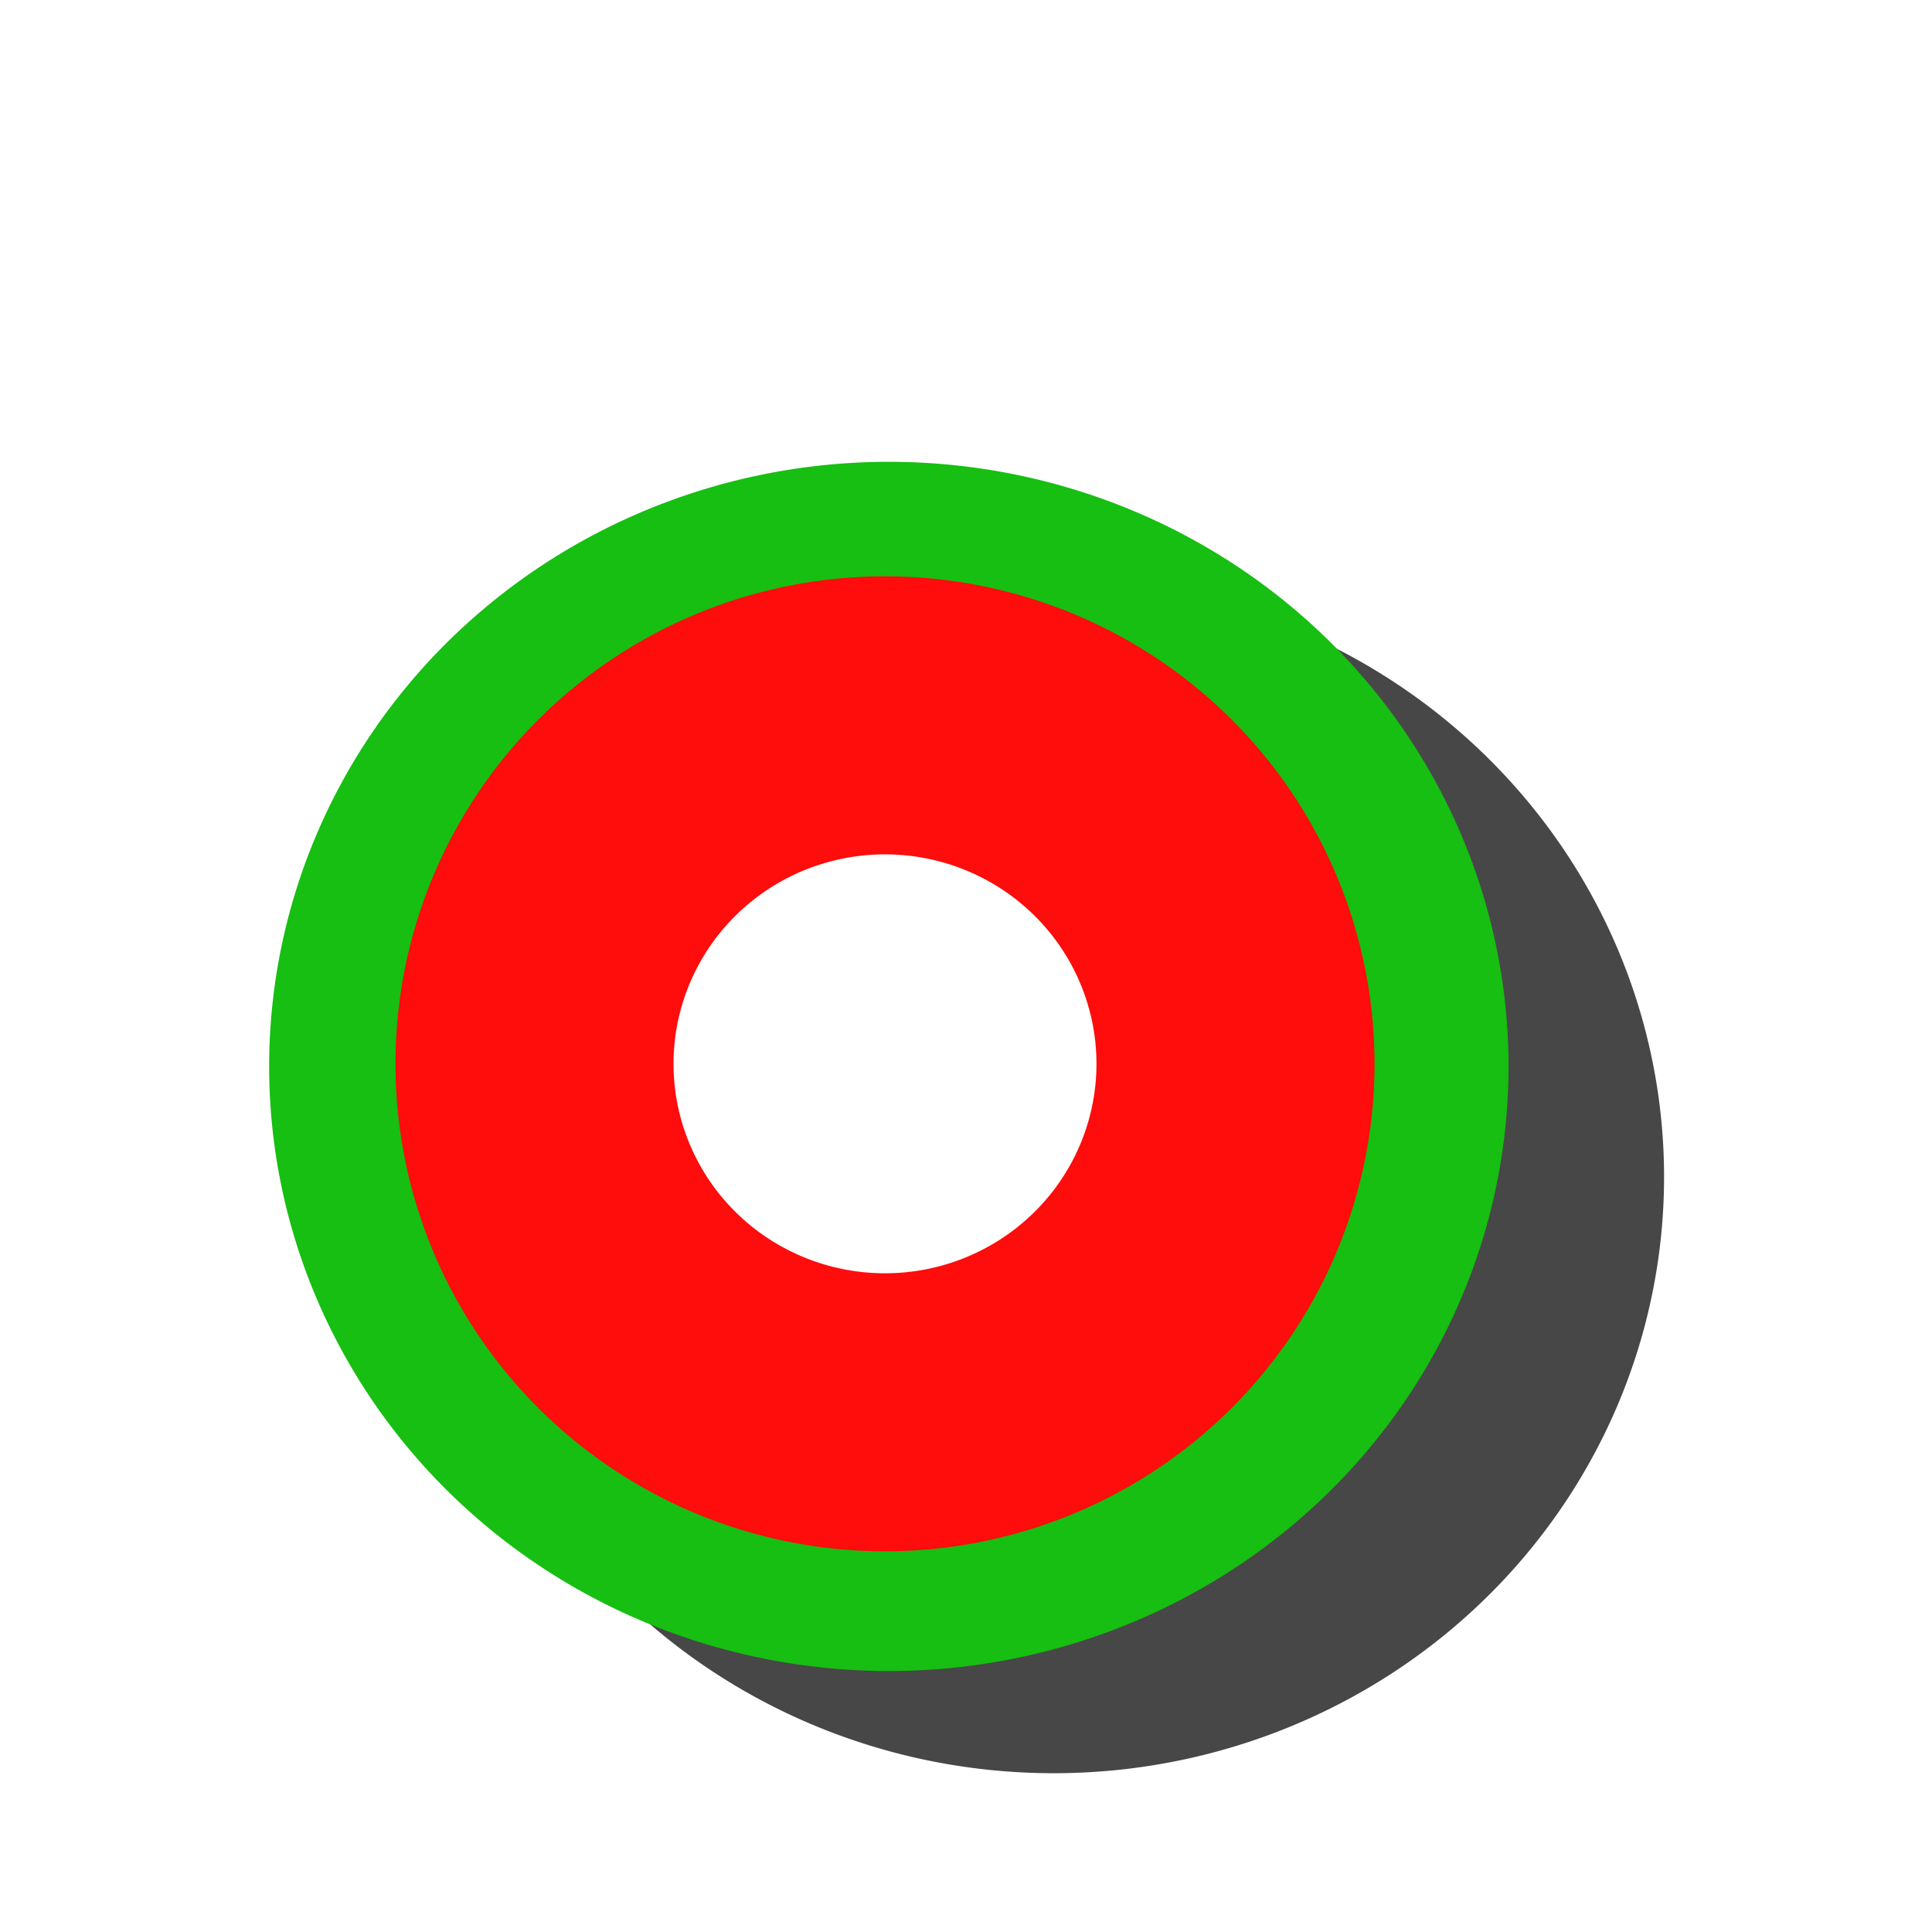 <?xml version="1.0" encoding="UTF-8" standalone="no"?>
<svg
   xmlns:dc="http://purl.org/dc/elements/1.1/"
   xmlns:cc="http://creativecommons.org/ns#"
   xmlns:rdf="http://www.w3.org/1999/02/22-rdf-syntax-ns#"
   xmlns:svg="http://www.w3.org/2000/svg"
   xmlns="http://www.w3.org/2000/svg"
   xmlns:sodipodi="http://sodipodi.sourceforge.net/DTD/sodipodi-0.dtd"
   xmlns:inkscape="http://www.inkscape.org/namespaces/inkscape"
   height="48"
   width="48"
   version="1.1"
   id="svg3054"
   inkscape:version="0.48.4 r9939"
   sodipodi:docname="annular_pad_dimensions.svg">
  <sodipodi:namedview
     pagecolor="#ffffff"
     bordercolor="#666666"
     borderopacity="1"
     objecttolerance="10"
     gridtolerance="10"
     guidetolerance="10"
     inkscape:pageopacity="0"
     inkscape:pageshadow="2"
     inkscape:window-width="879"
     inkscape:window-height="789"
     id="namedview3079"
     showgrid="false"
     inkscape:zoom="4.9166667"
     inkscape:cx="25.116"
     inkscape:cy="26.510998"
     inkscape:window-x="219"
     inkscape:window-y="76"
     inkscape:window-maximized="0"
     inkscape:current-layer="svg3054" />
  <defs
     id="defs3056">
    <filter
       id="a"
       height="1.277"
       width="1.277"
       color-interpolation-filters="sRGB"
       y="-.138"
       x="-.138">
      <feGaussianBlur
         stdDeviation="0.115"
         id="feGaussianBlur3059" />
    </filter>
    <marker
       id="h"
       refY="0"
       refX="0"
       overflow="visible"
       orient="auto"
       style="overflow:visible">
      <path
         d="M 8.719,4.034 -2.207,0.016 8.719,-4.002 c -1.746,2.372 -1.735,5.617 -6e-7,8.035 z"
         transform="scale(0.6,0.6)"
         id="path10"
         inkscape:connector-curvature="0"
         style="fill-rule:evenodd;stroke-width:0.625;stroke-linejoin:round" />
    </marker>
    <marker
       id="g"
       refY="0"
       refX="0"
       overflow="visible"
       orient="auto"
       style="overflow:visible">
      <path
         d="M 8.719,4.034 -2.207,0.016 8.719,-4.002 c -1.746,2.372 -1.735,5.617 -6e-7,8.035 z"
         transform="scale(-0.6,-0.6)"
         id="path13"
         inkscape:connector-curvature="0"
         style="fill-rule:evenodd;stroke-width:0.625;stroke-linejoin:round" />
    </marker>
    <marker
       id="h-4"
       refY="0"
       refX="0"
       overflow="visible"
       orient="auto"
       style="overflow:visible">
      <path
         d="M 8.719,4.034 -2.207,0.016 8.719,-4.002 c -1.746,2.372 -1.735,5.617 -6e-7,8.035 z"
         transform="scale(0.6,0.6)"
         id="path10-0"
         inkscape:connector-curvature="0"
         style="fill-rule:evenodd;stroke-width:0.625;stroke-linejoin:round" />
    </marker>
    <marker
       id="g-9"
       refY="0"
       refX="0"
       overflow="visible"
       orient="auto"
       style="overflow:visible">
      <path
         d="M 8.719,4.034 -2.207,0.016 8.719,-4.002 c -1.746,2.372 -1.735,5.617 -6e-7,8.035 z"
         transform="scale(-0.6,-0.6)"
         id="path13-4"
         inkscape:connector-curvature="0"
         style="fill-rule:evenodd;stroke-width:0.625;stroke-linejoin:round" />
    </marker>
    <marker
       id="marker4760"
       refY="0"
       refX="0"
       overflow="visible"
       orient="auto"
       style="overflow:visible">
      <path
         d="M 8.719,4.034 -2.207,0.016 8.719,-4.002 c -1.746,2.372 -1.735,5.617 -6e-7,8.035 z"
         transform="scale(0.6,0.6)"
         id="path4762"
         inkscape:connector-curvature="0"
         style="fill-rule:evenodd;stroke-width:0.625;stroke-linejoin:round" />
    </marker>
    <marker
       id="marker4764"
       refY="0"
       refX="0"
       overflow="visible"
       orient="auto"
       style="overflow:visible">
      <path
         d="M 8.719,4.034 -2.207,0.016 8.719,-4.002 c -1.746,2.372 -1.735,5.617 -6e-7,8.035 z"
         transform="scale(-0.6,-0.6)"
         id="path4766"
         inkscape:connector-curvature="0"
         style="fill-rule:evenodd;stroke-width:0.625;stroke-linejoin:round" />
    </marker>
  </defs>
  <g
     transform="matrix(1.286,0,0,1.283,58.069,-14.528)"
     id="g3061"
     inkscape:export-filename="C:\Cad\Progetti_K\3D-FreeCad-tools\annular.png"
     inkscape:export-xdpi="53.68"
     inkscape:export-ydpi="53.68">
    <g
       transform="matrix(11.8,0,0,11.536,-260.89,-12.073)"
       id="g3063"
       style="opacity:0.719;filter:url(#a)">
      <path
         d="m -15.125,8.938 a 0.906,0.938 0 1 1 -1.812,0 0.906,0.938 0 1 1 1.812,0 z"
         transform="matrix(1.103,0,-2.1667e-7,1.067,37.69,-5.533)"
         id="path3065"
         inkscape:connector-curvature="0"
         style="fill-rule:evenodd" />
    </g>
    <path
       d="m -15.125,8.938 a 0.906,0.938 0 1 1 -1.812,0 0.906,0.938 0 1 1 1.812,0 z"
       transform="matrix(9.188,0,-1.8041e-6,8.77,119.31,-46.412)"
       id="path3067"
       inkscape:connector-curvature="0"
       style="fill:none;stroke:#16bf11;stroke-width:0.794" />
    <g
       transform="matrix(4.658,0,0,4.677,-121.15,13.266)"
       id="g3069"
       style="fill:#ffffff">
      <path
         d="m -15.125,8.938 a 0.906,0.938 0 1 1 -1.812,0 0.906,0.938 0 1 1 1.812,0 z"
         transform="matrix(1.103,0,-2.1667e-7,1.067,37.69,-5.533)"
         id="path3071"
         inkscape:connector-curvature="0"
         style="fill:#ffffff;fill-rule:evenodd" />
    </g>
  </g>
  <g
     transform="matrix(3.353,0,0,2.477,-1.523,14.345)"
     id="g3073"
     inkscape:export-filename="C:\Cad\Progetti_K\3D-FreeCad-tools\annular.png"
     inkscape:export-xdpi="53.68"
     inkscape:export-ydpi="53.68">
    <rect
       height="16"
       width="16"
       y="0"
       x="0"
       id="rect3075"
       style="fill-opacity:0" />
  </g>
  <path
     d="m 30.695,26.523 a 8.708,8.658 0 0 1 -17.415,0 8.708,8.658 0 1 1 17.415,0 z"
     id="path3077"
     inkscape:connector-curvature="0"
     style="fill:none;stroke:#ff0c0c;stroke-width:6.908;stroke-linejoin:round"
     inkscape:export-filename="C:\Cad\Progetti_K\3D-FreeCad-tools\annular.png"
     inkscape:export-xdpi="53.68"
     inkscape:export-ydpi="53.68" />
  <g
     id="g50"
     transform="matrix(1.626,0,0,1.21,-29.057,-8.382)">
    <rect
       style="fill-opacity:0"
       id="rect52"
       x="0"
       y="0"
       width="16"
       height="16" />
  </g>
</svg>

